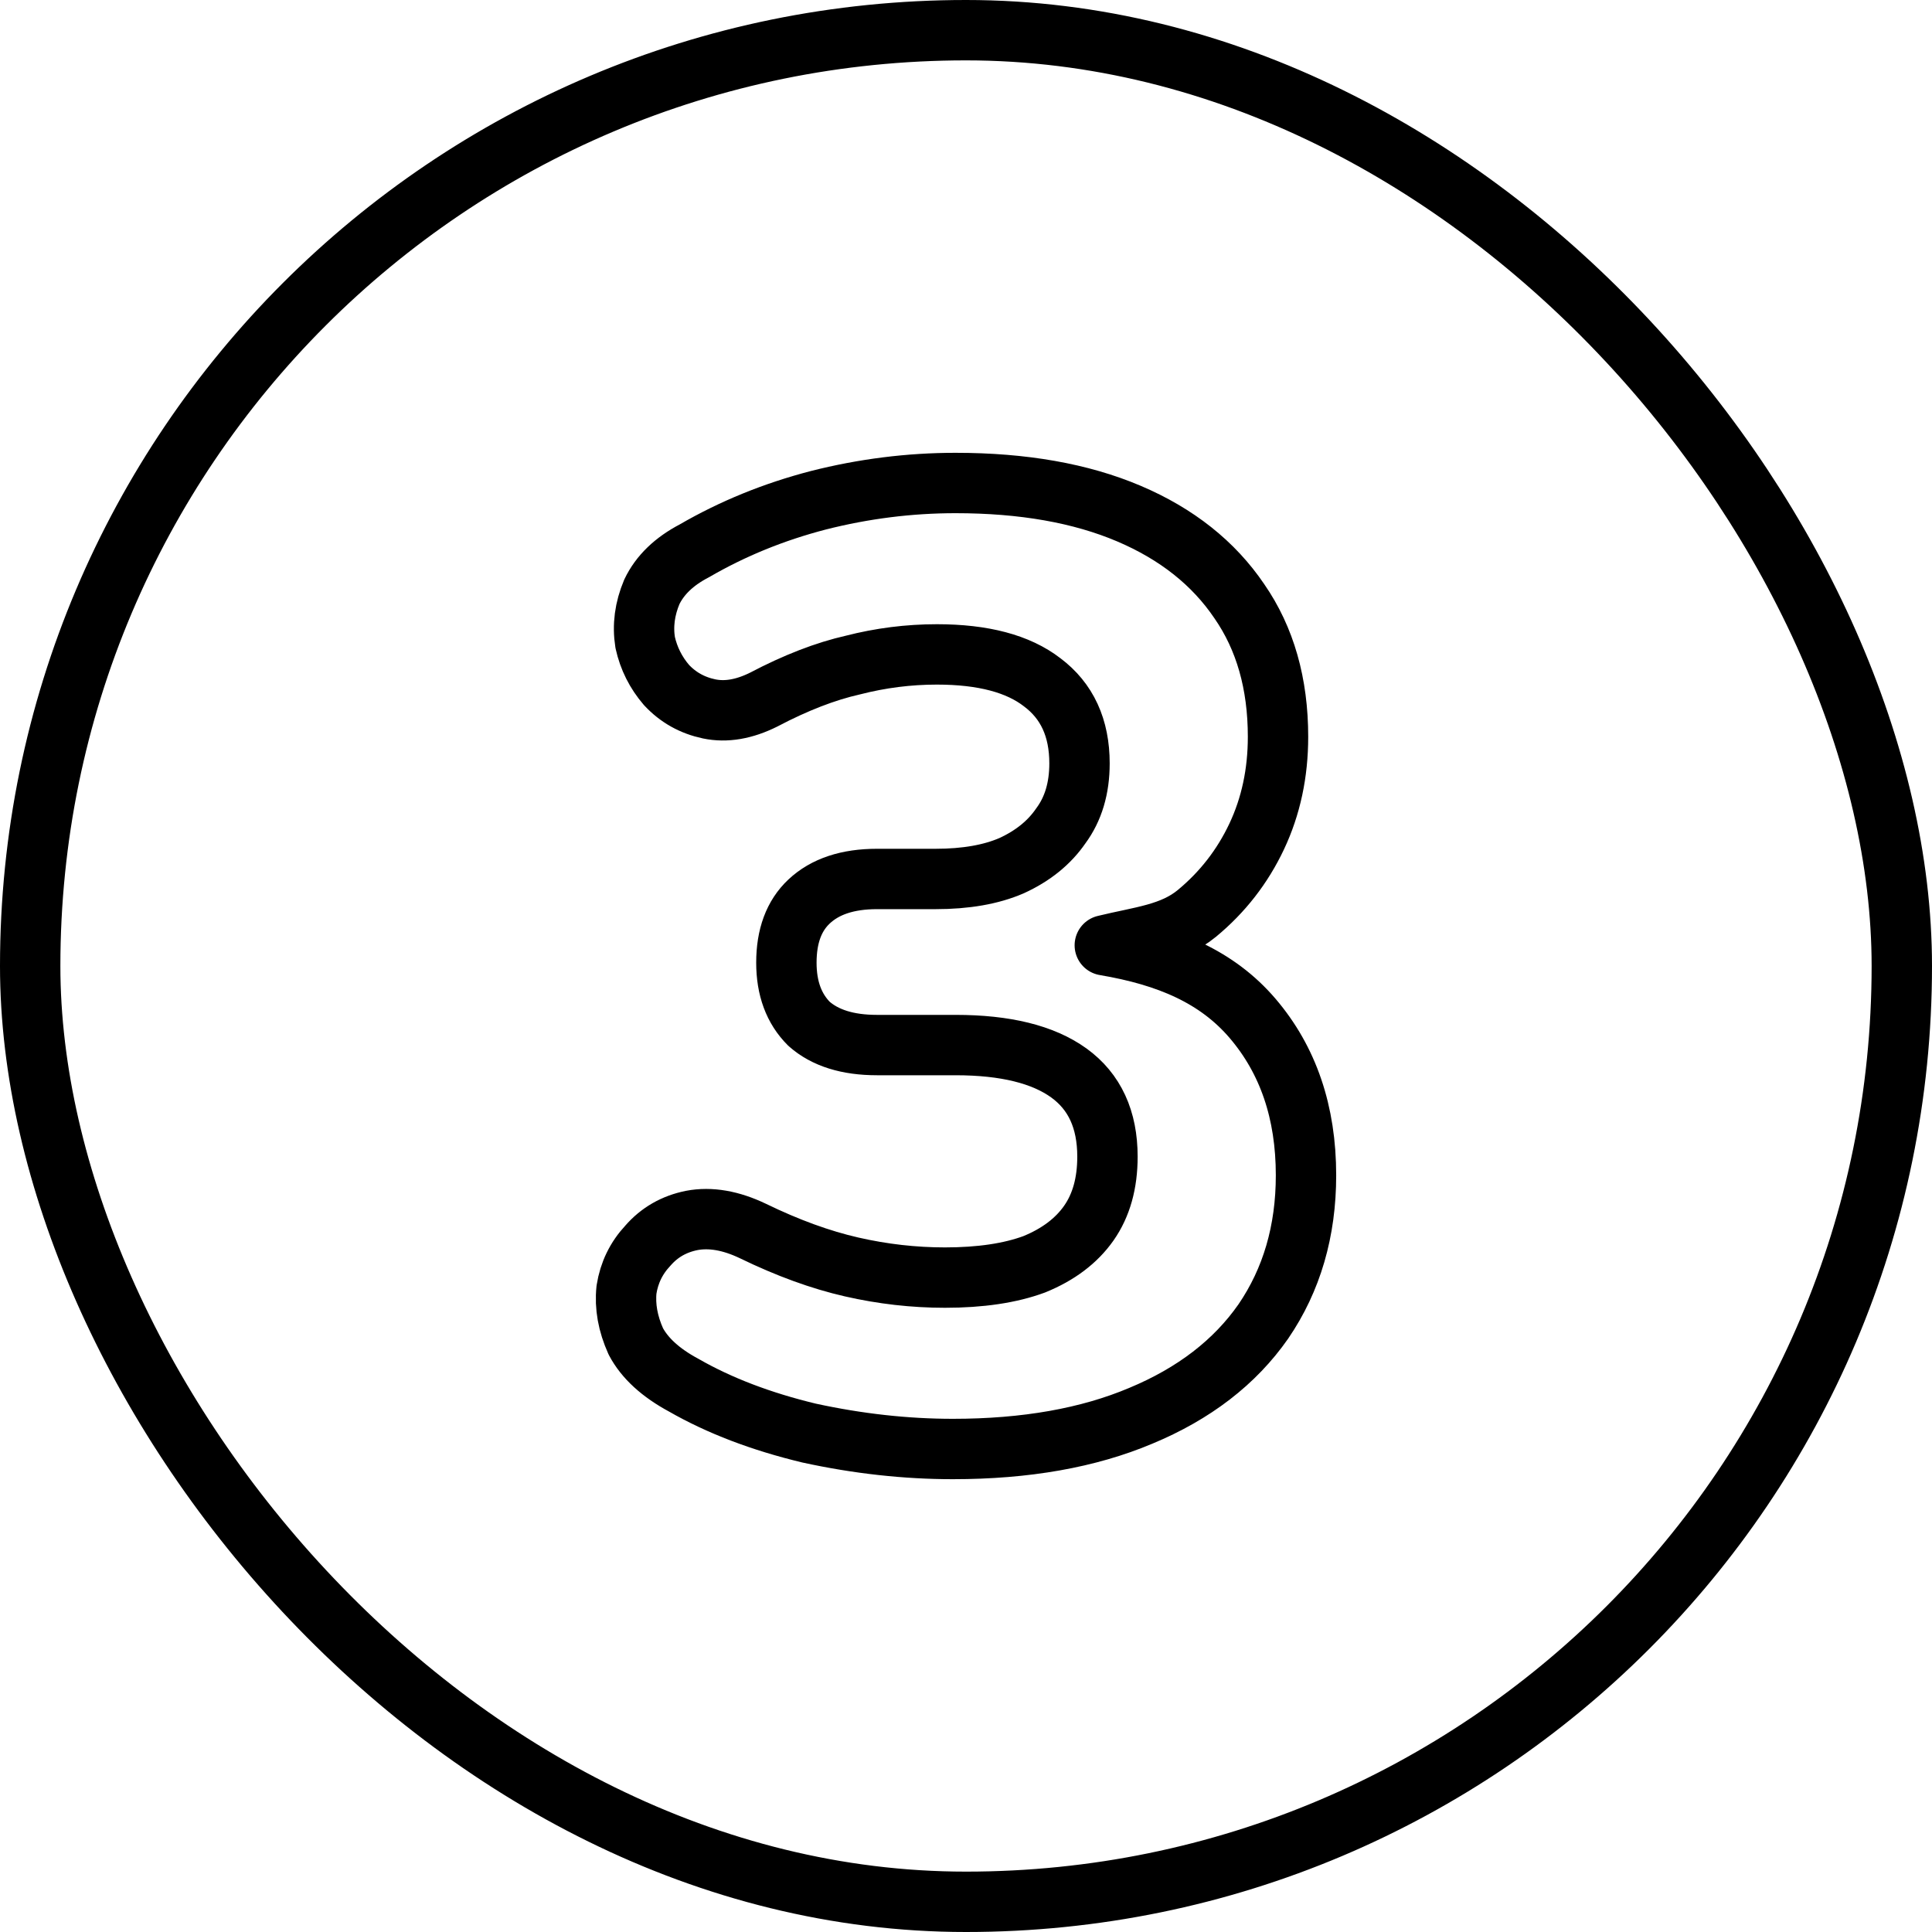 <?xml version="1.0" encoding="UTF-8"?> <svg xmlns="http://www.w3.org/2000/svg" width="64" height="64" viewBox="0 0 64 64" fill="none"> <path d="M31.567 48C30.007 48 28.418 47.824 26.8 47.472C25.211 47.09 23.828 46.562 22.651 45.887C21.886 45.476 21.357 44.992 21.062 44.435C20.798 43.848 20.695 43.276 20.754 42.718C20.842 42.16 21.077 41.676 21.46 41.266C21.842 40.825 22.328 40.547 22.916 40.429C23.534 40.312 24.211 40.429 24.946 40.781C26.094 41.339 27.183 41.735 28.212 41.97C29.242 42.205 30.272 42.322 31.302 42.322C32.479 42.322 33.465 42.175 34.259 41.882C35.053 41.559 35.657 41.104 36.069 40.517C36.48 39.93 36.686 39.197 36.686 38.316C36.686 37.084 36.26 36.16 35.407 35.543C34.553 34.927 33.303 34.619 31.655 34.619H29.051C28.08 34.619 27.33 34.384 26.8 33.915C26.3 33.416 26.05 32.741 26.05 31.89C26.05 31.01 26.3 30.335 26.8 29.865C27.33 29.366 28.08 29.117 29.051 29.117H30.993C31.993 29.117 32.832 28.97 33.509 28.677C34.215 28.354 34.759 27.914 35.142 27.356C35.554 26.799 35.76 26.109 35.76 25.288C35.76 24.114 35.348 23.219 34.524 22.602C33.729 21.986 32.567 21.678 31.037 21.678C30.096 21.678 29.169 21.796 28.257 22.03C27.345 22.236 26.359 22.617 25.299 23.175C24.652 23.497 24.049 23.6 23.49 23.483C22.931 23.365 22.46 23.101 22.078 22.691C21.725 22.28 21.489 21.81 21.372 21.282C21.283 20.724 21.357 20.167 21.592 19.609C21.857 19.052 22.328 18.597 23.005 18.245C24.27 17.511 25.638 16.954 27.109 16.572C28.61 16.191 30.125 16 31.655 16C33.891 16 35.804 16.337 37.393 17.012C38.981 17.687 40.203 18.656 41.056 19.918C41.909 21.15 42.336 22.646 42.336 24.407C42.336 25.61 42.1 26.711 41.63 27.708C41.159 28.706 40.497 29.557 39.644 30.261C38.82 30.936 37.804 31.021 36.598 31.314C38.687 31.666 40.32 32.359 41.497 33.739C42.674 35.118 43.263 36.849 43.263 38.933C43.263 40.781 42.792 42.395 41.85 43.774C40.909 45.124 39.555 46.166 37.79 46.9C36.054 47.633 33.979 48 31.567 48Z" stroke="black" stroke-width="2" stroke-linejoin="round"></path> <rect x="1" y="1" width="62" height="62" rx="31" stroke="black" stroke-width="2"></rect> </svg> 